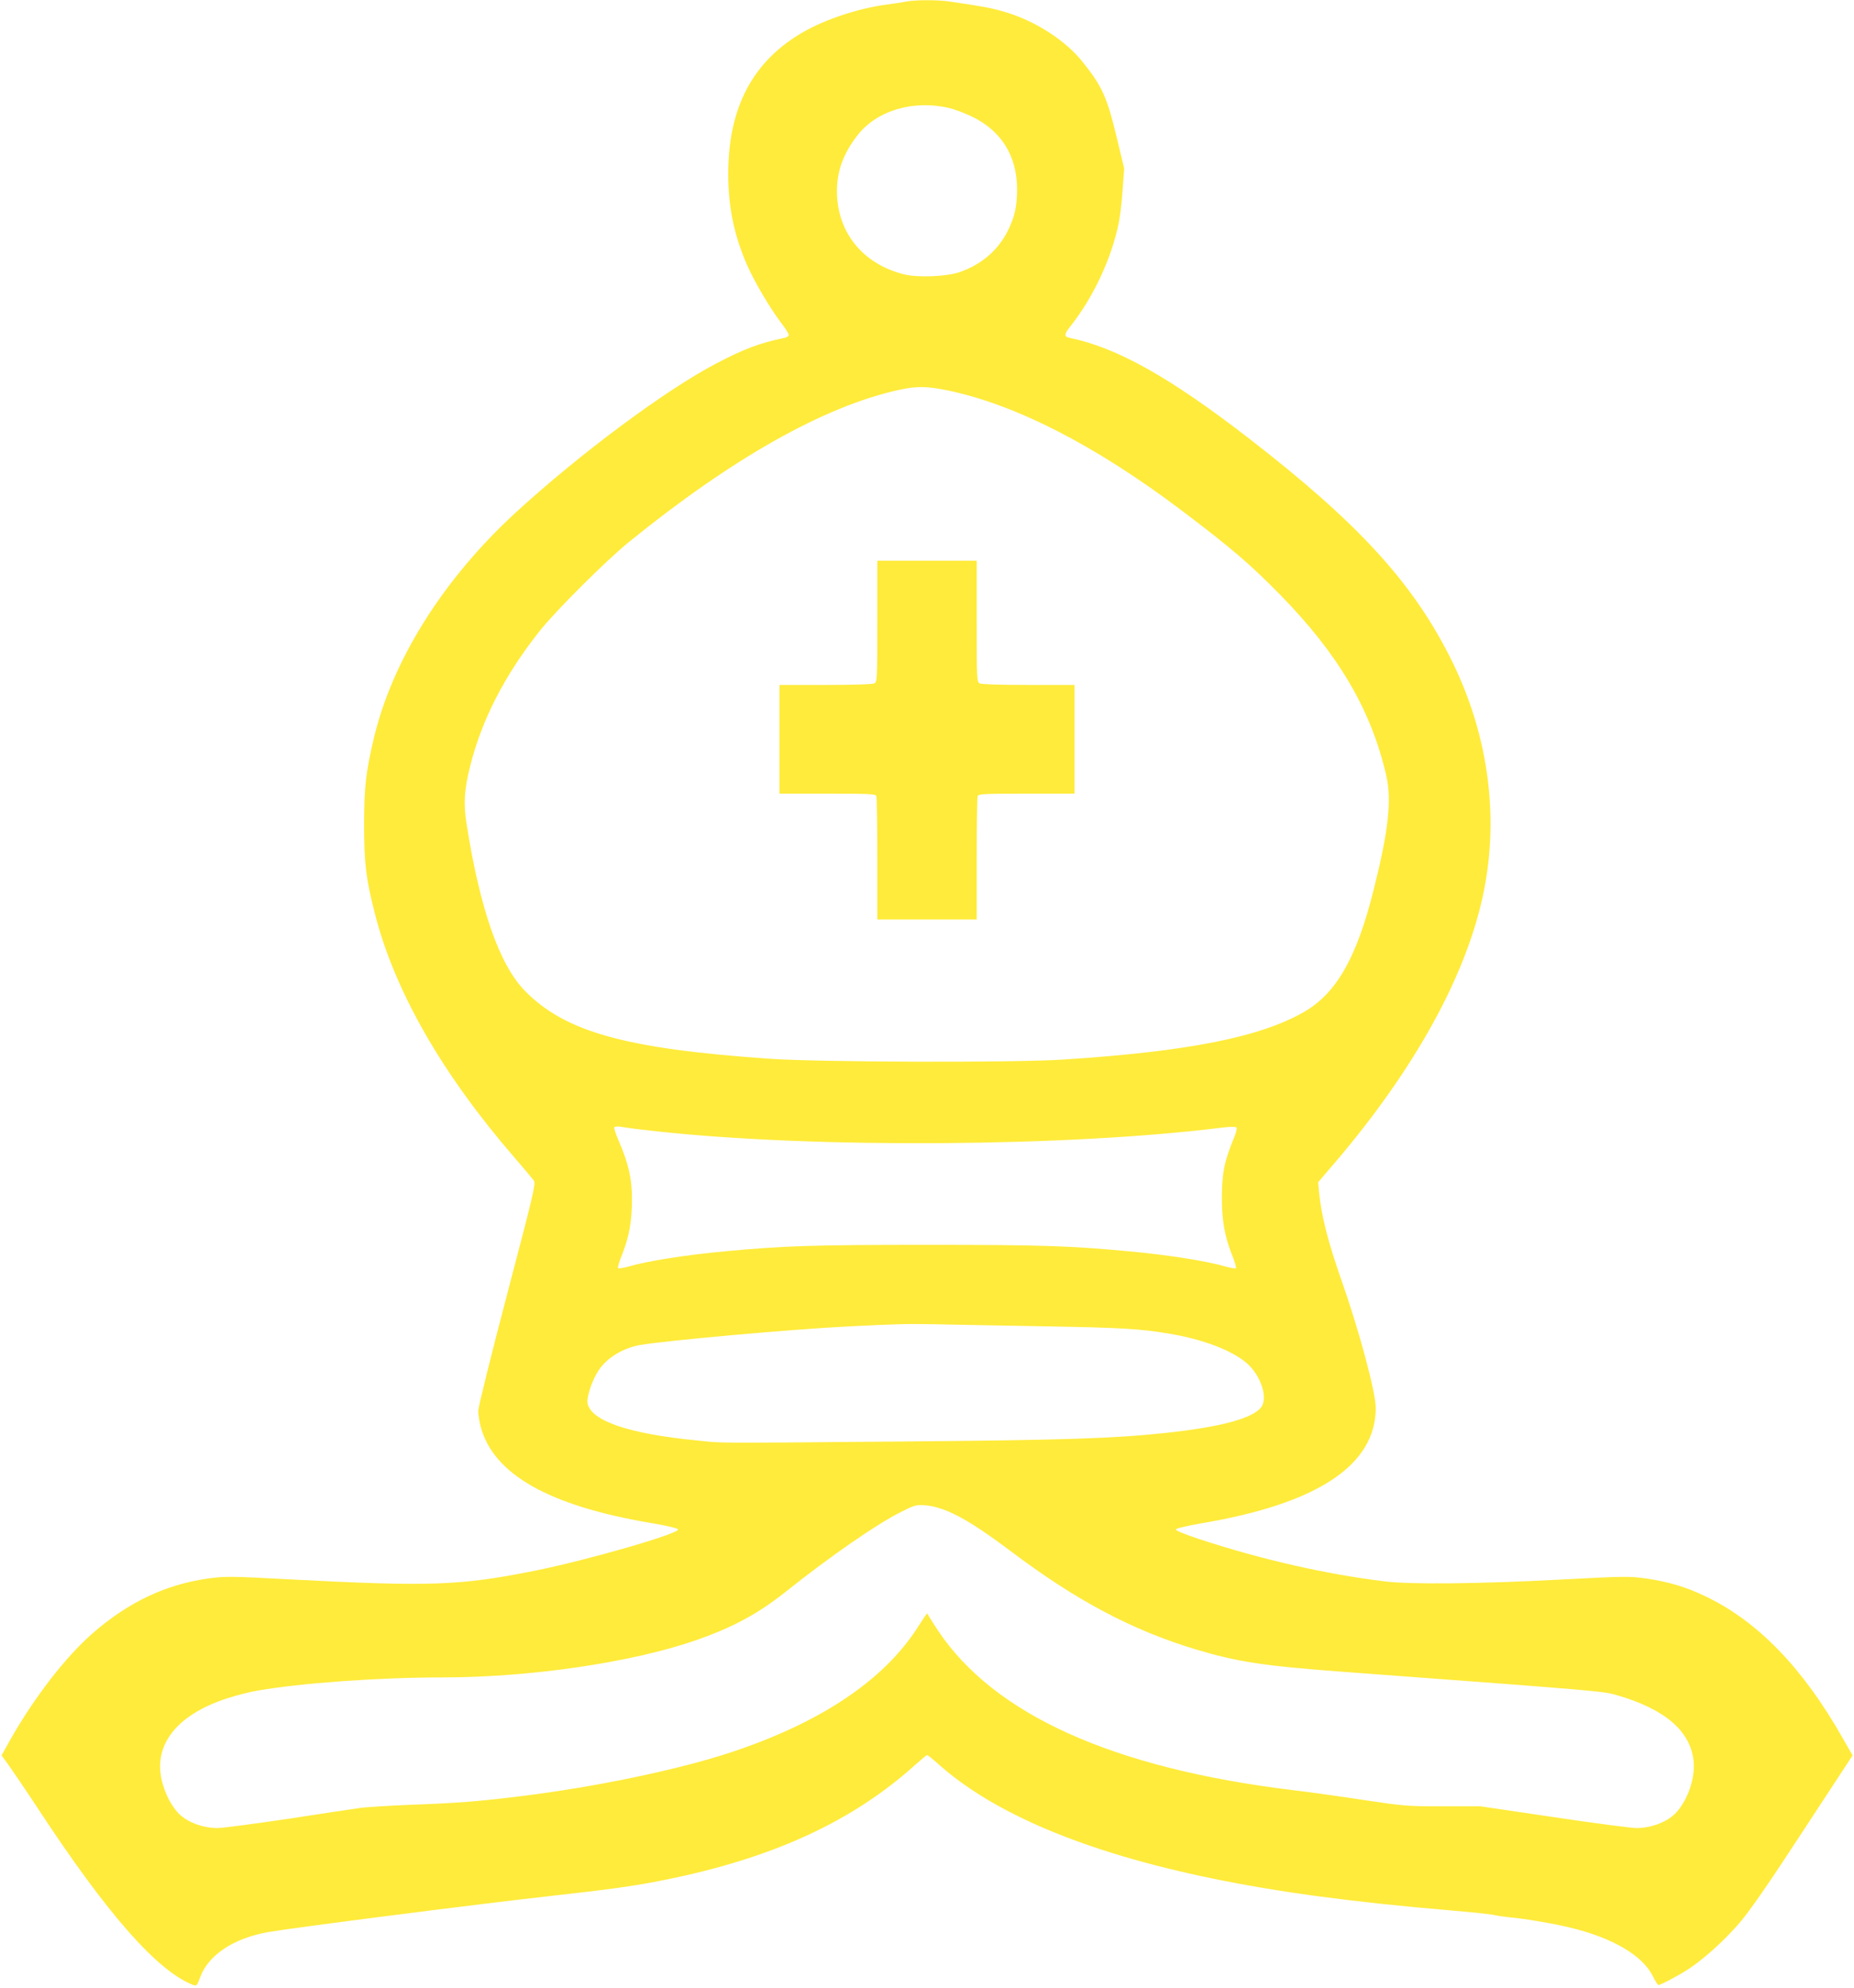 <?xml version="1.0" standalone="no"?>
<!DOCTYPE svg PUBLIC "-//W3C//DTD SVG 20010904//EN"
 "http://www.w3.org/TR/2001/REC-SVG-20010904/DTD/svg10.dtd">
<svg version="1.0" xmlns="http://www.w3.org/2000/svg"
 width="1194pt" height="1280pt" viewBox="0 0 1194 1280"
 preserveAspectRatio="xMidYMid meet">
<g transform="translate(0,1280) scale(0.1,-0.1)"
fill="#ffeb3b" stroke="none">
<path d="M5835 12790 c-22 -5 -80 -14 -130 -20 -179 -25 -385 -93 -528 -174
-328 -187 -487 -486 -487 -916 0 -213 38 -396 121 -586 47 -107 144 -272 217
-369 29 -37 52 -74 52 -81 0 -8 -12 -16 -27 -19 -162 -34 -260 -71 -440 -165
-327 -171 -881 -583 -1294 -962 -467 -430 -795 -953 -913 -1458 -50 -213 -61
-311 -61 -550 0 -251 12 -348 70 -575 128 -499 433 -1031 900 -1570 61 -70
116 -136 124 -148 12 -20 -6 -95 -173 -730 -102 -389 -186 -727 -186 -750 0
-24 7 -69 15 -100 81 -310 442 -514 1110 -625 88 -15 160 -32 162 -39 9 -27
-587 -199 -927 -267 -476 -95 -670 -102 -1549 -56 -413 22 -439 22 -550 7
-276 -39 -514 -152 -747 -355 -171 -150 -371 -408 -523 -675 l-61 -109 48 -66
c26 -37 110 -160 185 -274 450 -686 772 -1050 1001 -1138 22 -8 25 -5 45 49
52 143 214 251 436 291 160 28 1368 183 1840 235 362 40 533 64 714 101 694
139 1209 375 1614 740 39 35 74 64 78 64 4 0 31 -22 61 -48 359 -327 960 -579
1778 -747 432 -89 908 -152 1530 -205 135 -11 261 -25 280 -29 19 -5 67 -12
105 -16 94 -8 281 -40 384 -65 278 -67 470 -180 537 -316 14 -30 30 -54 35
-54 16 0 141 67 202 108 100 68 227 183 322 294 64 75 185 249 408 591 l318
485 -62 108 c-255 451 -545 752 -879 913 -130 63 -240 96 -389 118 -110 15
-133 15 -570 -8 -509 -27 -947 -31 -1111 -11 -383 47 -789 139 -1198 273 -96
32 -152 55 -149 62 2 7 72 23 162 39 748 125 1125 374 1125 743 0 101 -107
499 -220 820 -87 248 -129 412 -145 567 l-6 66 63 74 c528 607 872 1213 993
1748 114 503 47 1040 -190 1525 -245 502 -600 892 -1310 1441 -509 394 -851
586 -1157 649 -36 7 -35 23 3 71 148 185 267 438 314 669 9 44 20 141 25 215
l10 135 -50 208 c-61 253 -93 323 -219 480 -112 140 -310 266 -506 322 -82 24
-136 34 -348 65 -78 12 -224 11 -282 0z m280 -686 c33 -8 97 -32 143 -54 190
-91 292 -254 292 -468 0 -108 -14 -172 -55 -259 -64 -131 -168 -223 -312 -274
-83 -30 -274 -38 -363 -15 -266 68 -429 271 -430 535 0 131 42 245 134 362
125 159 361 228 591 173z m-5 -1819 c437 -93 944 -353 1495 -768 319 -241 443
-346 641 -548 374 -382 583 -737 681 -1159 37 -159 16 -355 -79 -733 -109
-439 -239 -669 -446 -790 -281 -164 -753 -258 -1557 -309 -320 -21 -1562 -17
-1885 5 -928 64 -1319 172 -1579 437 -165 168 -291 529 -377 1080 -20 129 -14
218 25 372 75 296 221 580 443 861 103 131 429 456 578 577 667 541 1258 874
1740 980 116 25 179 24 320 -5z m-2050 -4749 c19 -3 96 -12 170 -20 1015 -111
2661 -100 3649 25 43 5 79 5 84 0 5 -5 -2 -34 -16 -67 -62 -149 -78 -229 -78
-389 0 -145 19 -247 64 -361 19 -46 31 -87 26 -90 -5 -2 -32 2 -61 10 -131 38
-374 76 -633 100 -376 35 -561 41 -1295 41 -734 0 -919 -6 -1295 -41 -259 -24
-502 -62 -633 -100 -29 -8 -56 -12 -61 -10 -5 3 7 44 26 90 45 114 63 213 63
356 0 132 -22 227 -85 374 -19 43 -32 83 -29 88 3 5 20 6 37 4 18 -3 48 -7 67
-10z m2645 -1275 c517 -9 635 -16 820 -47 221 -36 411 -109 506 -192 91 -81
137 -225 90 -284 -57 -71 -258 -125 -606 -163 -345 -37 -658 -47 -1700 -56
-1271 -11 -1152 -11 -1330 7 -438 43 -679 126 -701 239 -7 39 27 143 68 207
52 83 157 148 269 168 165 29 982 102 1344 120 324 16 374 17 550 14 88 -2
399 -8 690 -13z m-603 -1190 c102 -43 219 -117 403 -255 425 -321 786 -512
1197 -636 271 -81 437 -106 963 -145 1669 -124 1655 -123 1750 -150 314 -91
478 -236 493 -434 7 -106 -39 -239 -112 -320 -53 -59 -159 -101 -256 -101 -31
0 -270 31 -531 70 l-474 70 -241 0 c-231 0 -253 2 -500 39 -143 22 -356 52
-474 66 -1154 141 -1919 486 -2280 1028 -32 49 -61 94 -63 100 -5 15 -4 17
-69 -84 -223 -345 -636 -618 -1224 -809 -339 -109 -850 -215 -1324 -274 -276
-34 -408 -45 -715 -56 -143 -6 -291 -15 -330 -21 -38 -5 -247 -37 -463 -70
-217 -32 -420 -59 -451 -59 -98 0 -204 41 -257 101 -40 45 -73 106 -95 179
-73 242 78 446 413 555 58 19 144 41 191 49 282 50 789 86 1195 86 564 0 1214
95 1627 237 243 84 406 172 587 316 281 224 573 426 728 506 102 52 107 53
170 49 42 -3 93 -17 142 -37z"/>
<path d="M5650 8800 c0 -375 -1 -390 -19 -400 -12 -6 -131 -10 -315 -10 l-296
0 0 -350 0 -350 309 0 c272 0 310 -2 315 -16 3 -9 6 -191 6 -405 l0 -389 320
0 320 0 0 389 c0 214 3 396 6 405 5 14 43 16 315 16 l309 0 0 350 0 350 -296
0 c-184 0 -303 4 -315 10 -18 10 -19 25 -19 400 l0 390 -320 0 -320 0 0 -390z"/>
</g>
</svg>
